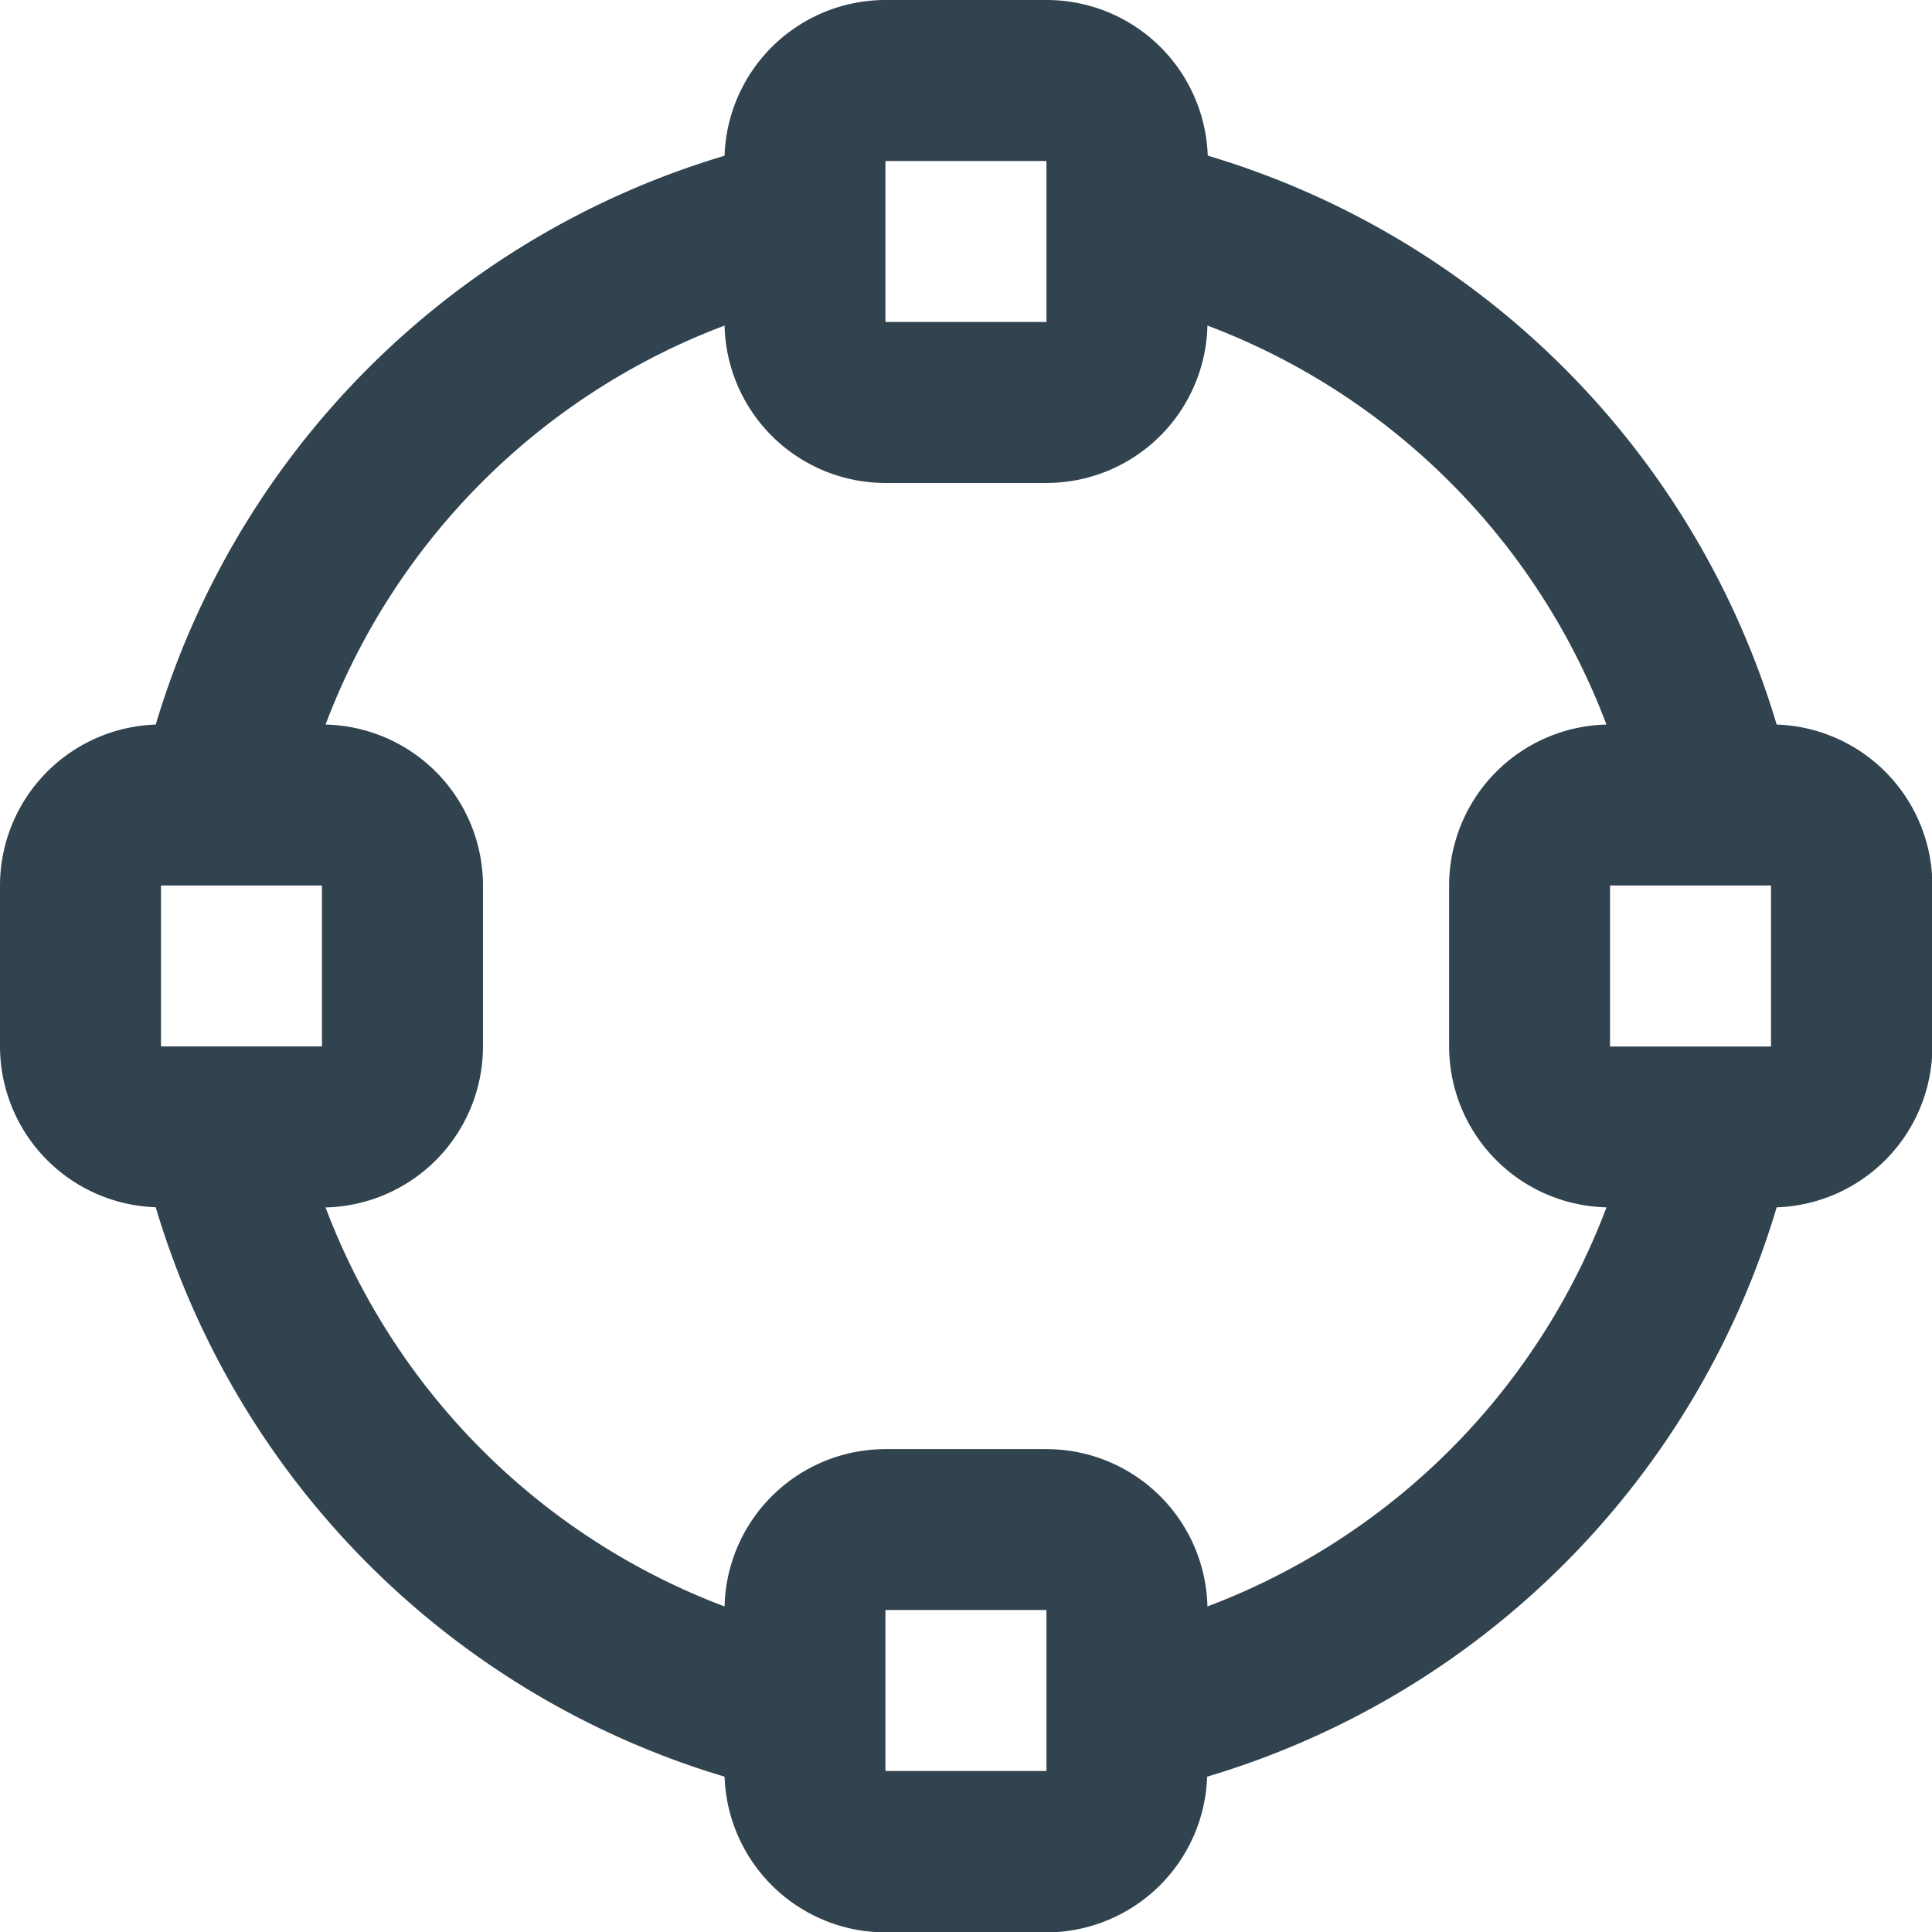 <svg xmlns="http://www.w3.org/2000/svg" width="19.465" height="19.465" viewBox="0 0 19.465 19.465">
  <path id="קוטר_הרשת_" data-name="קוטר הרשת " d="M17.9,7.3a8.522,8.522,0,0,0-5.732-5.732A1.624,1.624,0,0,0,10.543,0H8.921A1.623,1.623,0,0,0,7.3,1.569,8.522,8.522,0,0,0,1.569,7.3,1.624,1.624,0,0,0,0,8.921v1.622a1.623,1.623,0,0,0,1.569,1.62A8.522,8.522,0,0,0,7.3,17.9a1.624,1.624,0,0,0,1.62,1.569h1.622a1.623,1.623,0,0,0,1.62-1.569A8.522,8.522,0,0,0,17.9,12.164a1.624,1.624,0,0,0,1.569-1.62V8.921A1.623,1.623,0,0,0,17.9,7.3ZM8.921,1.622h1.622V3.244H8.921ZM3.244,10.543H1.622V8.921H3.244Zm5.677,7.3V16.221h1.622v1.622Zm7.264-5.678a6.9,6.9,0,0,1-4.02,4.02A1.623,1.623,0,0,0,10.543,14.6H8.921A1.623,1.623,0,0,0,7.3,16.185a6.9,6.9,0,0,1-4.02-4.02,1.623,1.623,0,0,0,1.586-1.621V8.921A1.623,1.623,0,0,0,3.28,7.3,6.9,6.9,0,0,1,7.3,3.28,1.623,1.623,0,0,0,8.921,4.866h1.622A1.623,1.623,0,0,0,12.165,3.28a6.9,6.9,0,0,1,4.02,4.02A1.623,1.623,0,0,0,14.6,8.921v1.622a1.623,1.623,0,0,0,1.586,1.621Zm1.658-1.621H16.221V8.921h1.622Z" fill="#31434f"/>
</svg>
